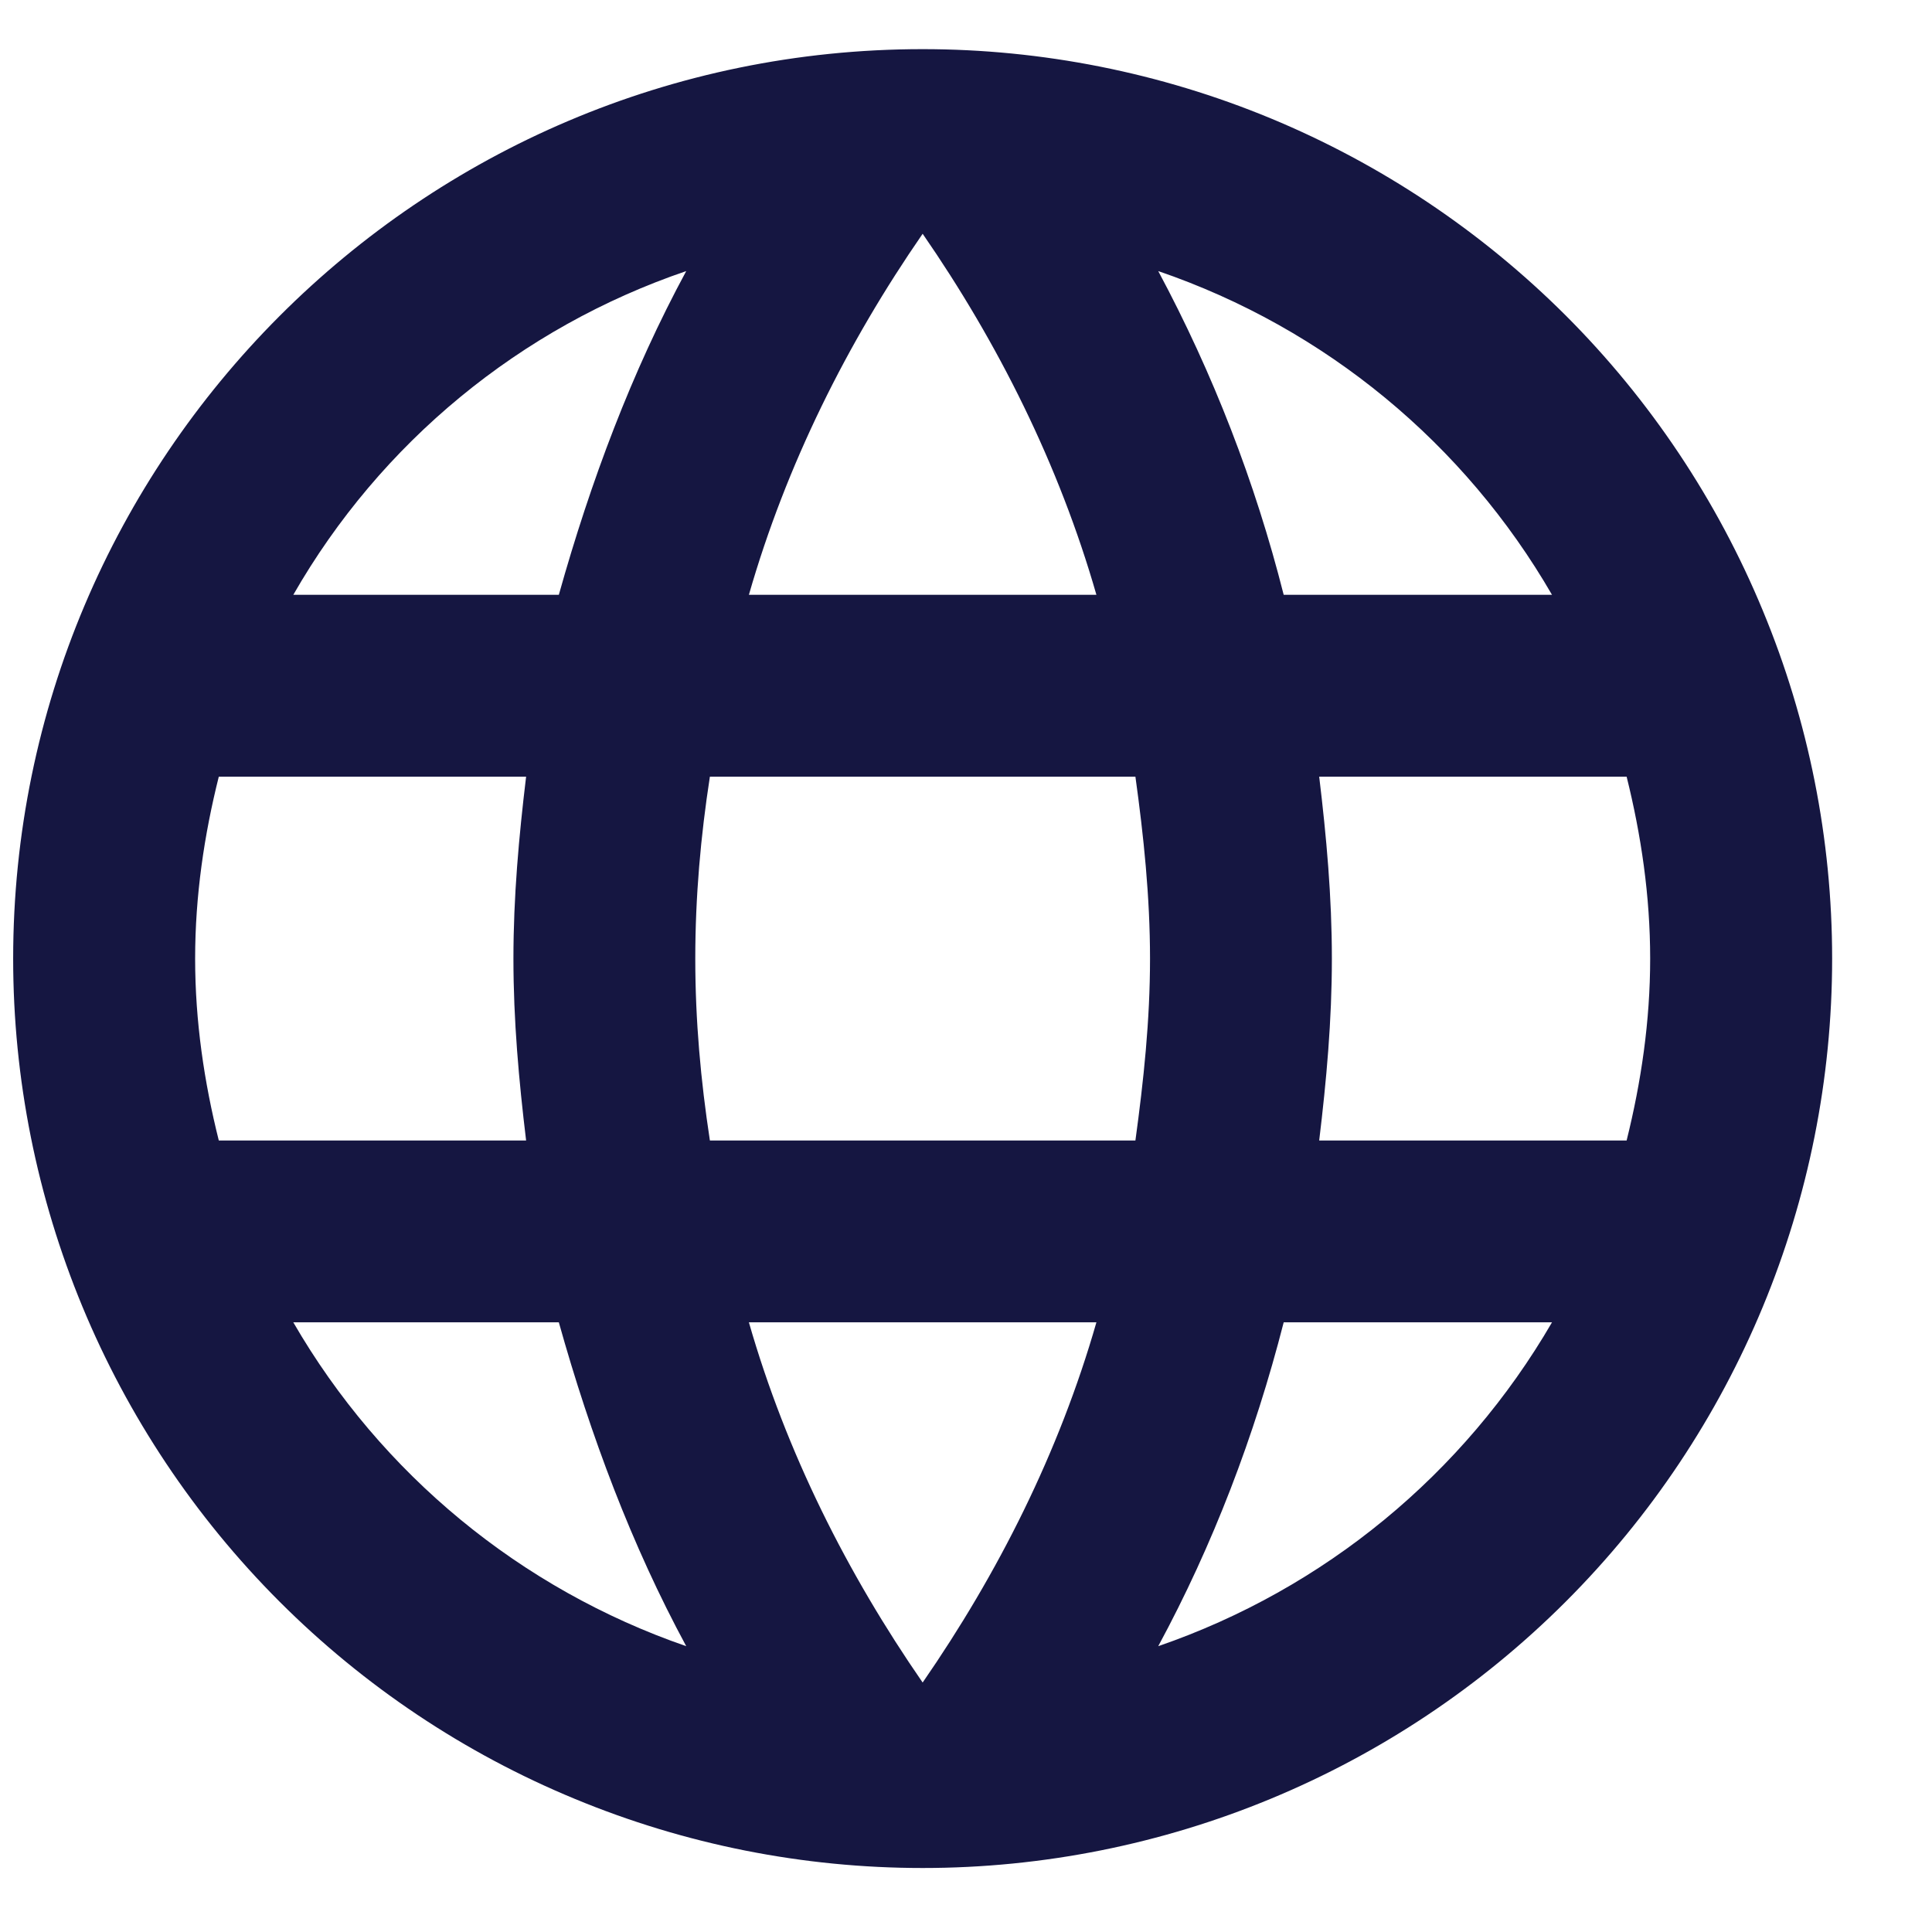 <svg width="16" height="16" viewBox="0 0 16 16" fill="none" xmlns="http://www.w3.org/2000/svg">
<path d="M10.925 9.445C10.985 8.948 11.03 8.451 11.03 7.939C11.03 7.427 10.985 6.93 10.925 6.432H13.471C13.591 6.914 13.666 7.419 13.666 7.939C13.666 8.458 13.591 8.963 13.471 9.445M9.592 13.633C10.044 12.797 10.39 11.893 10.631 10.951H12.853C12.123 12.208 10.966 13.16 9.592 13.633ZM9.403 9.445H5.879C5.803 8.948 5.758 8.451 5.758 7.939C5.758 7.427 5.803 6.922 5.879 6.432H9.403C9.471 6.922 9.524 7.427 9.524 7.939C9.524 8.451 9.471 8.948 9.403 9.445ZM7.641 13.934C7.016 13.03 6.511 12.028 6.202 10.951H9.08C8.771 12.028 8.266 13.03 7.641 13.934ZM4.628 4.926H2.429C3.151 3.666 4.308 2.713 5.683 2.245C5.231 3.081 4.892 3.985 4.628 4.926ZM2.429 10.951H4.628C4.892 11.893 5.231 12.797 5.683 13.633C4.311 13.159 3.156 12.207 2.429 10.951ZM1.812 9.445C1.691 8.963 1.616 8.458 1.616 7.939C1.616 7.419 1.691 6.914 1.812 6.432H4.357C4.297 6.93 4.252 7.427 4.252 7.939C4.252 8.451 4.297 8.948 4.357 9.445M7.641 1.936C8.266 2.84 8.771 3.849 9.08 4.926H6.202C6.511 3.849 7.016 2.84 7.641 1.936ZM12.853 4.926H10.631C10.395 3.993 10.046 3.093 9.592 2.245C10.978 2.719 12.13 3.676 12.853 4.926ZM7.641 0.407C3.476 0.407 0.109 3.796 0.109 7.939C0.109 9.936 0.903 11.852 2.315 13.264C3.015 13.964 3.845 14.519 4.759 14.897C5.673 15.276 6.652 15.47 7.641 15.47C9.639 15.47 11.554 14.677 12.967 13.264C14.379 11.852 15.173 9.936 15.173 7.939C15.173 6.95 14.978 5.97 14.599 5.057C14.221 4.143 13.666 3.312 12.967 2.613C12.267 1.914 11.437 1.359 10.523 0.98C9.61 0.602 8.63 0.407 7.641 0.407Z" fill="#151641"/>
</svg>
